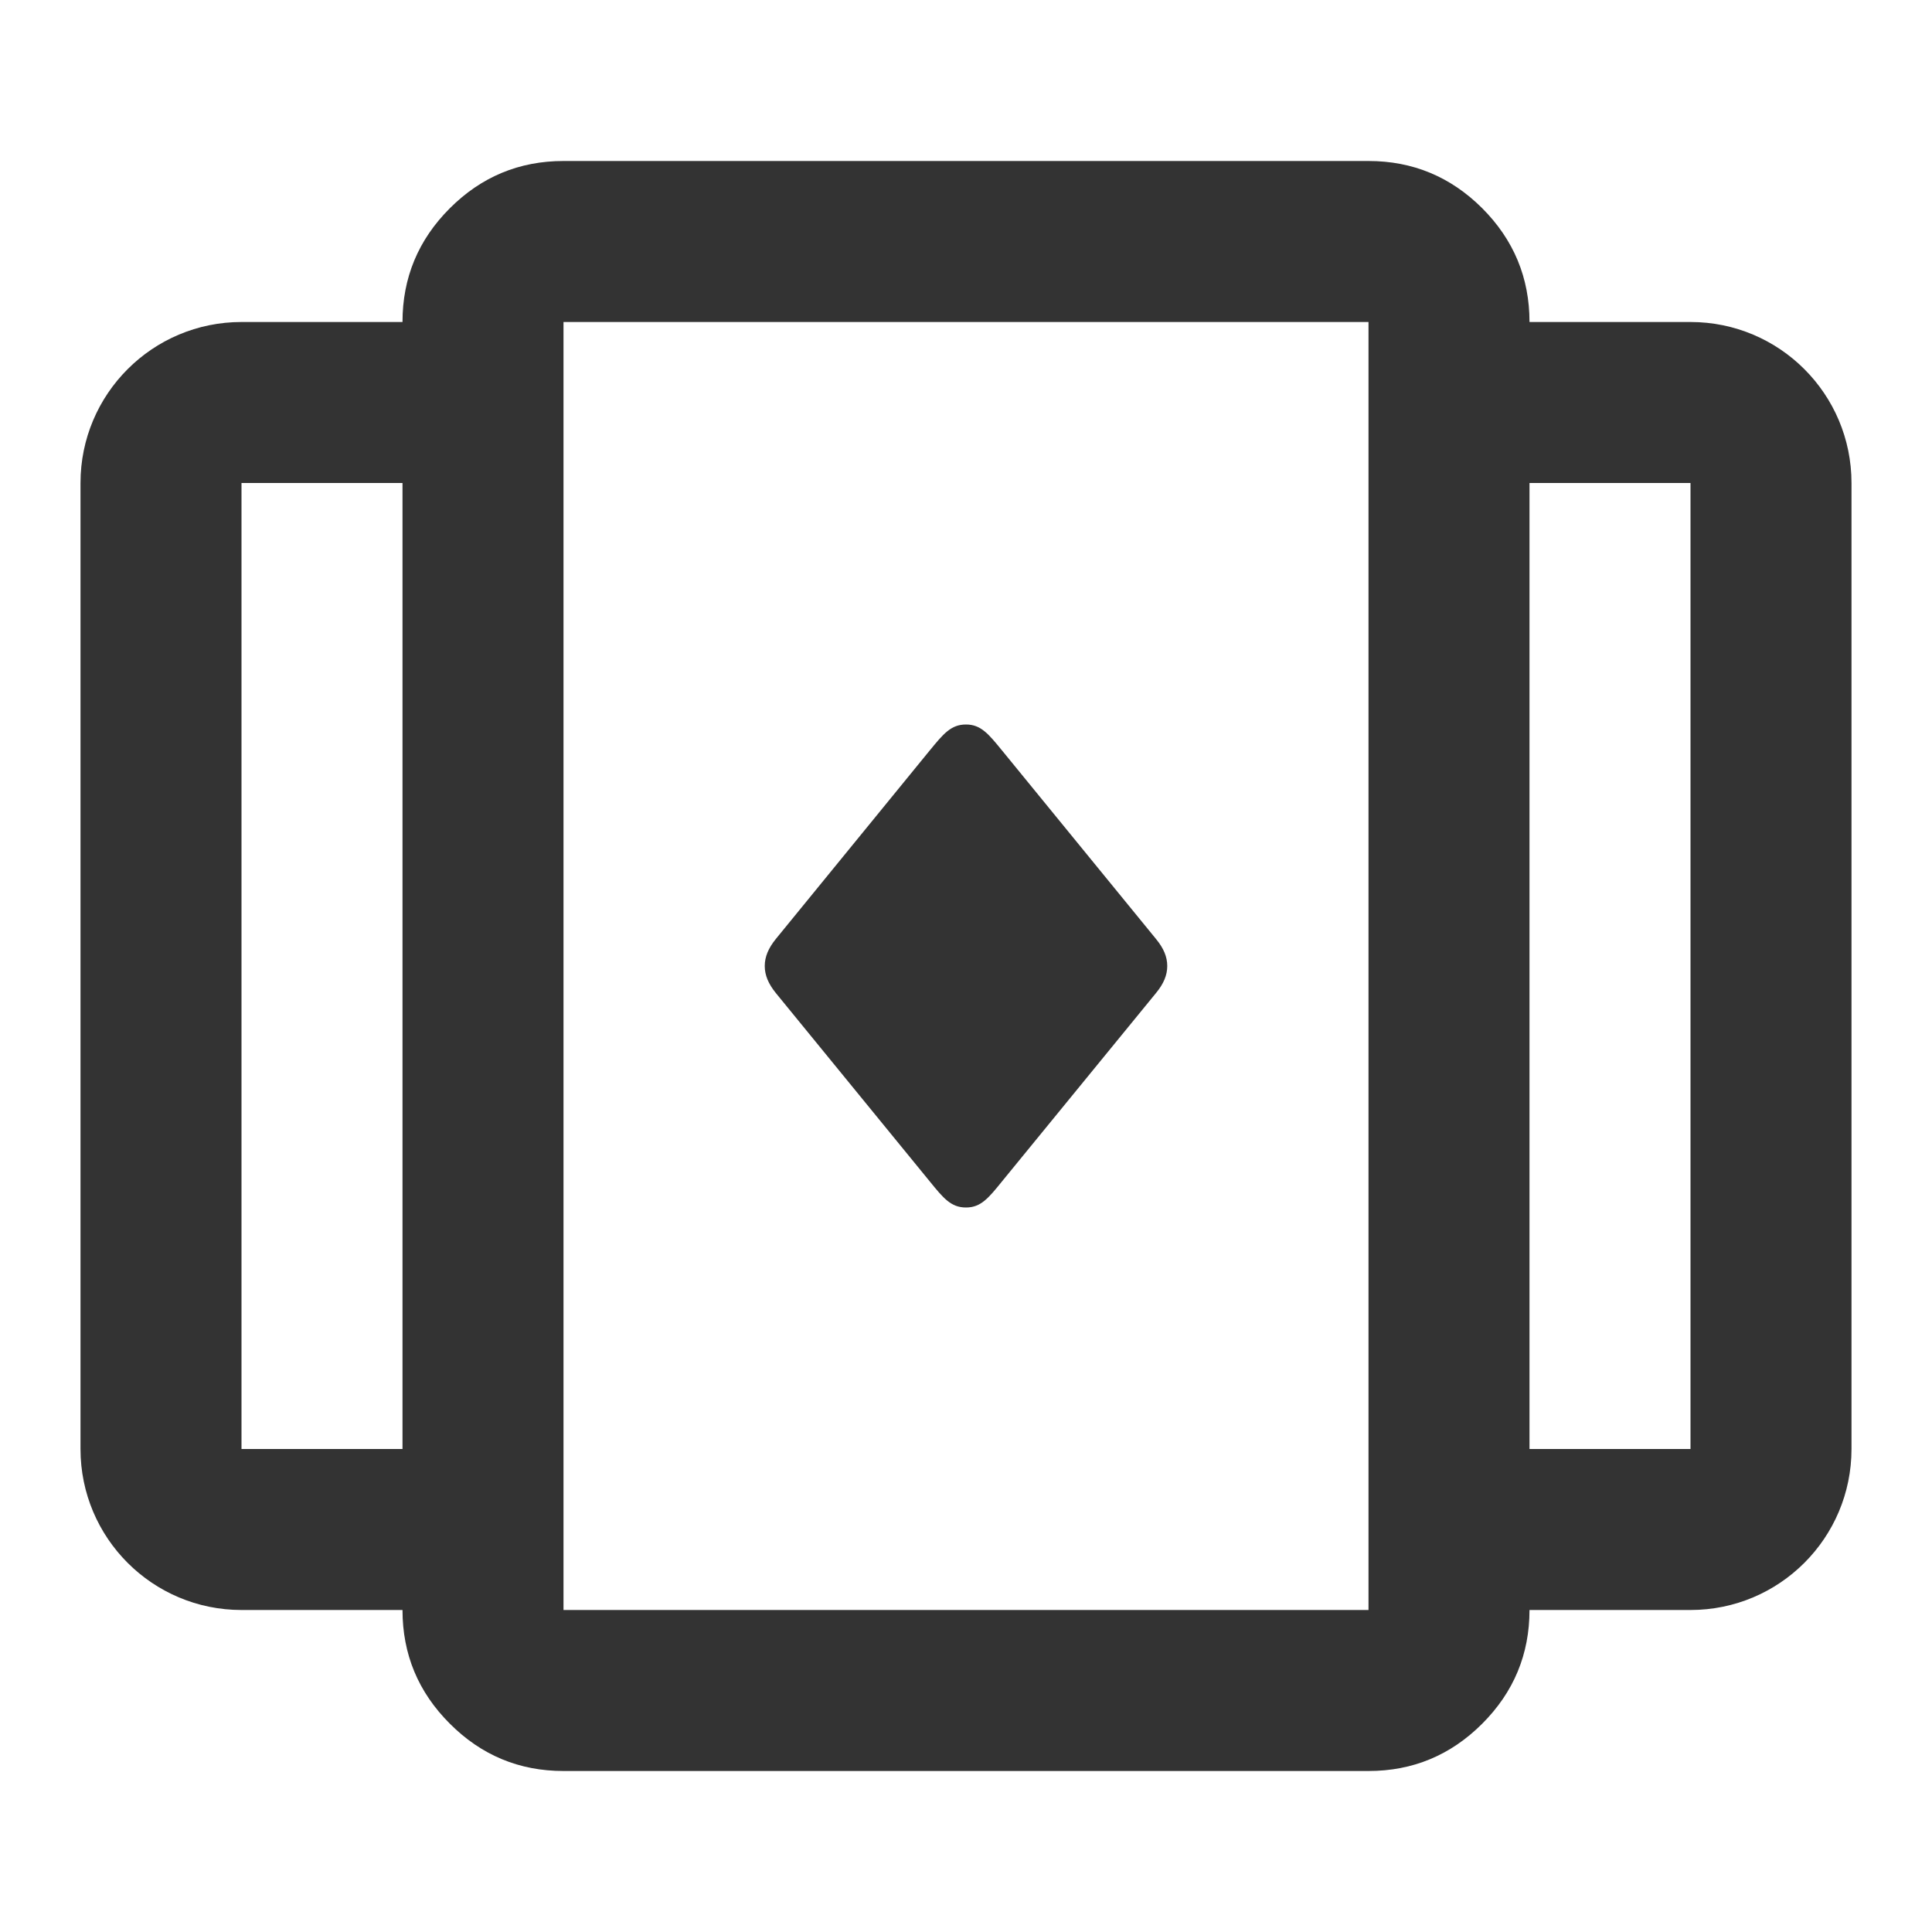 <svg width="24" height="24" viewBox="0 0 24 24" fill="none" xmlns="http://www.w3.org/2000/svg">
<path fill-rule="evenodd" clip-rule="evenodd" d="M5 6H3L3 18H5L5 6ZM5 4C5 3.45 5.196 2.979 5.588 2.587C5.979 2.196 6.45 2 7 2H17C17.55 2 18.021 2.196 18.413 2.587C18.804 2.979 19 3.45 19 4H21C22.105 4 23 4.895 23 6V18C23 19.105 22.105 20 21 20H19C19 20.55 18.804 21.021 18.413 21.412C18.021 21.804 17.55 22 17 22H7C6.45 22 5.979 21.804 5.588 21.412C5.196 21.021 5 20.55 5 20H3C1.895 20 1 19.105 1 18L1 6C1 4.895 1.895 4 3 4H5ZM7 18V20H17V19V18.25V18V15.3V8.7V6V5.75V5V4H7V6L7 18ZM19 18H21V6H19V18ZM12.448 14.675C12.279 14.884 12.184 15 12 15C11.813 15 11.719 14.884 11.549 14.675L9.637 12.335C9.545 12.221 9.5 12.114 9.5 12C9.5 11.886 9.545 11.779 9.637 11.665L11.549 9.323L11.55 9.322C11.719 9.116 11.813 9 12 9C12.184 9 12.279 9.116 12.447 9.322L12.448 9.323L14.361 11.665C14.455 11.779 14.5 11.886 14.5 12C14.5 12.114 14.455 12.221 14.361 12.335L12.448 14.675Z" fill="#333333"/>
</svg>
